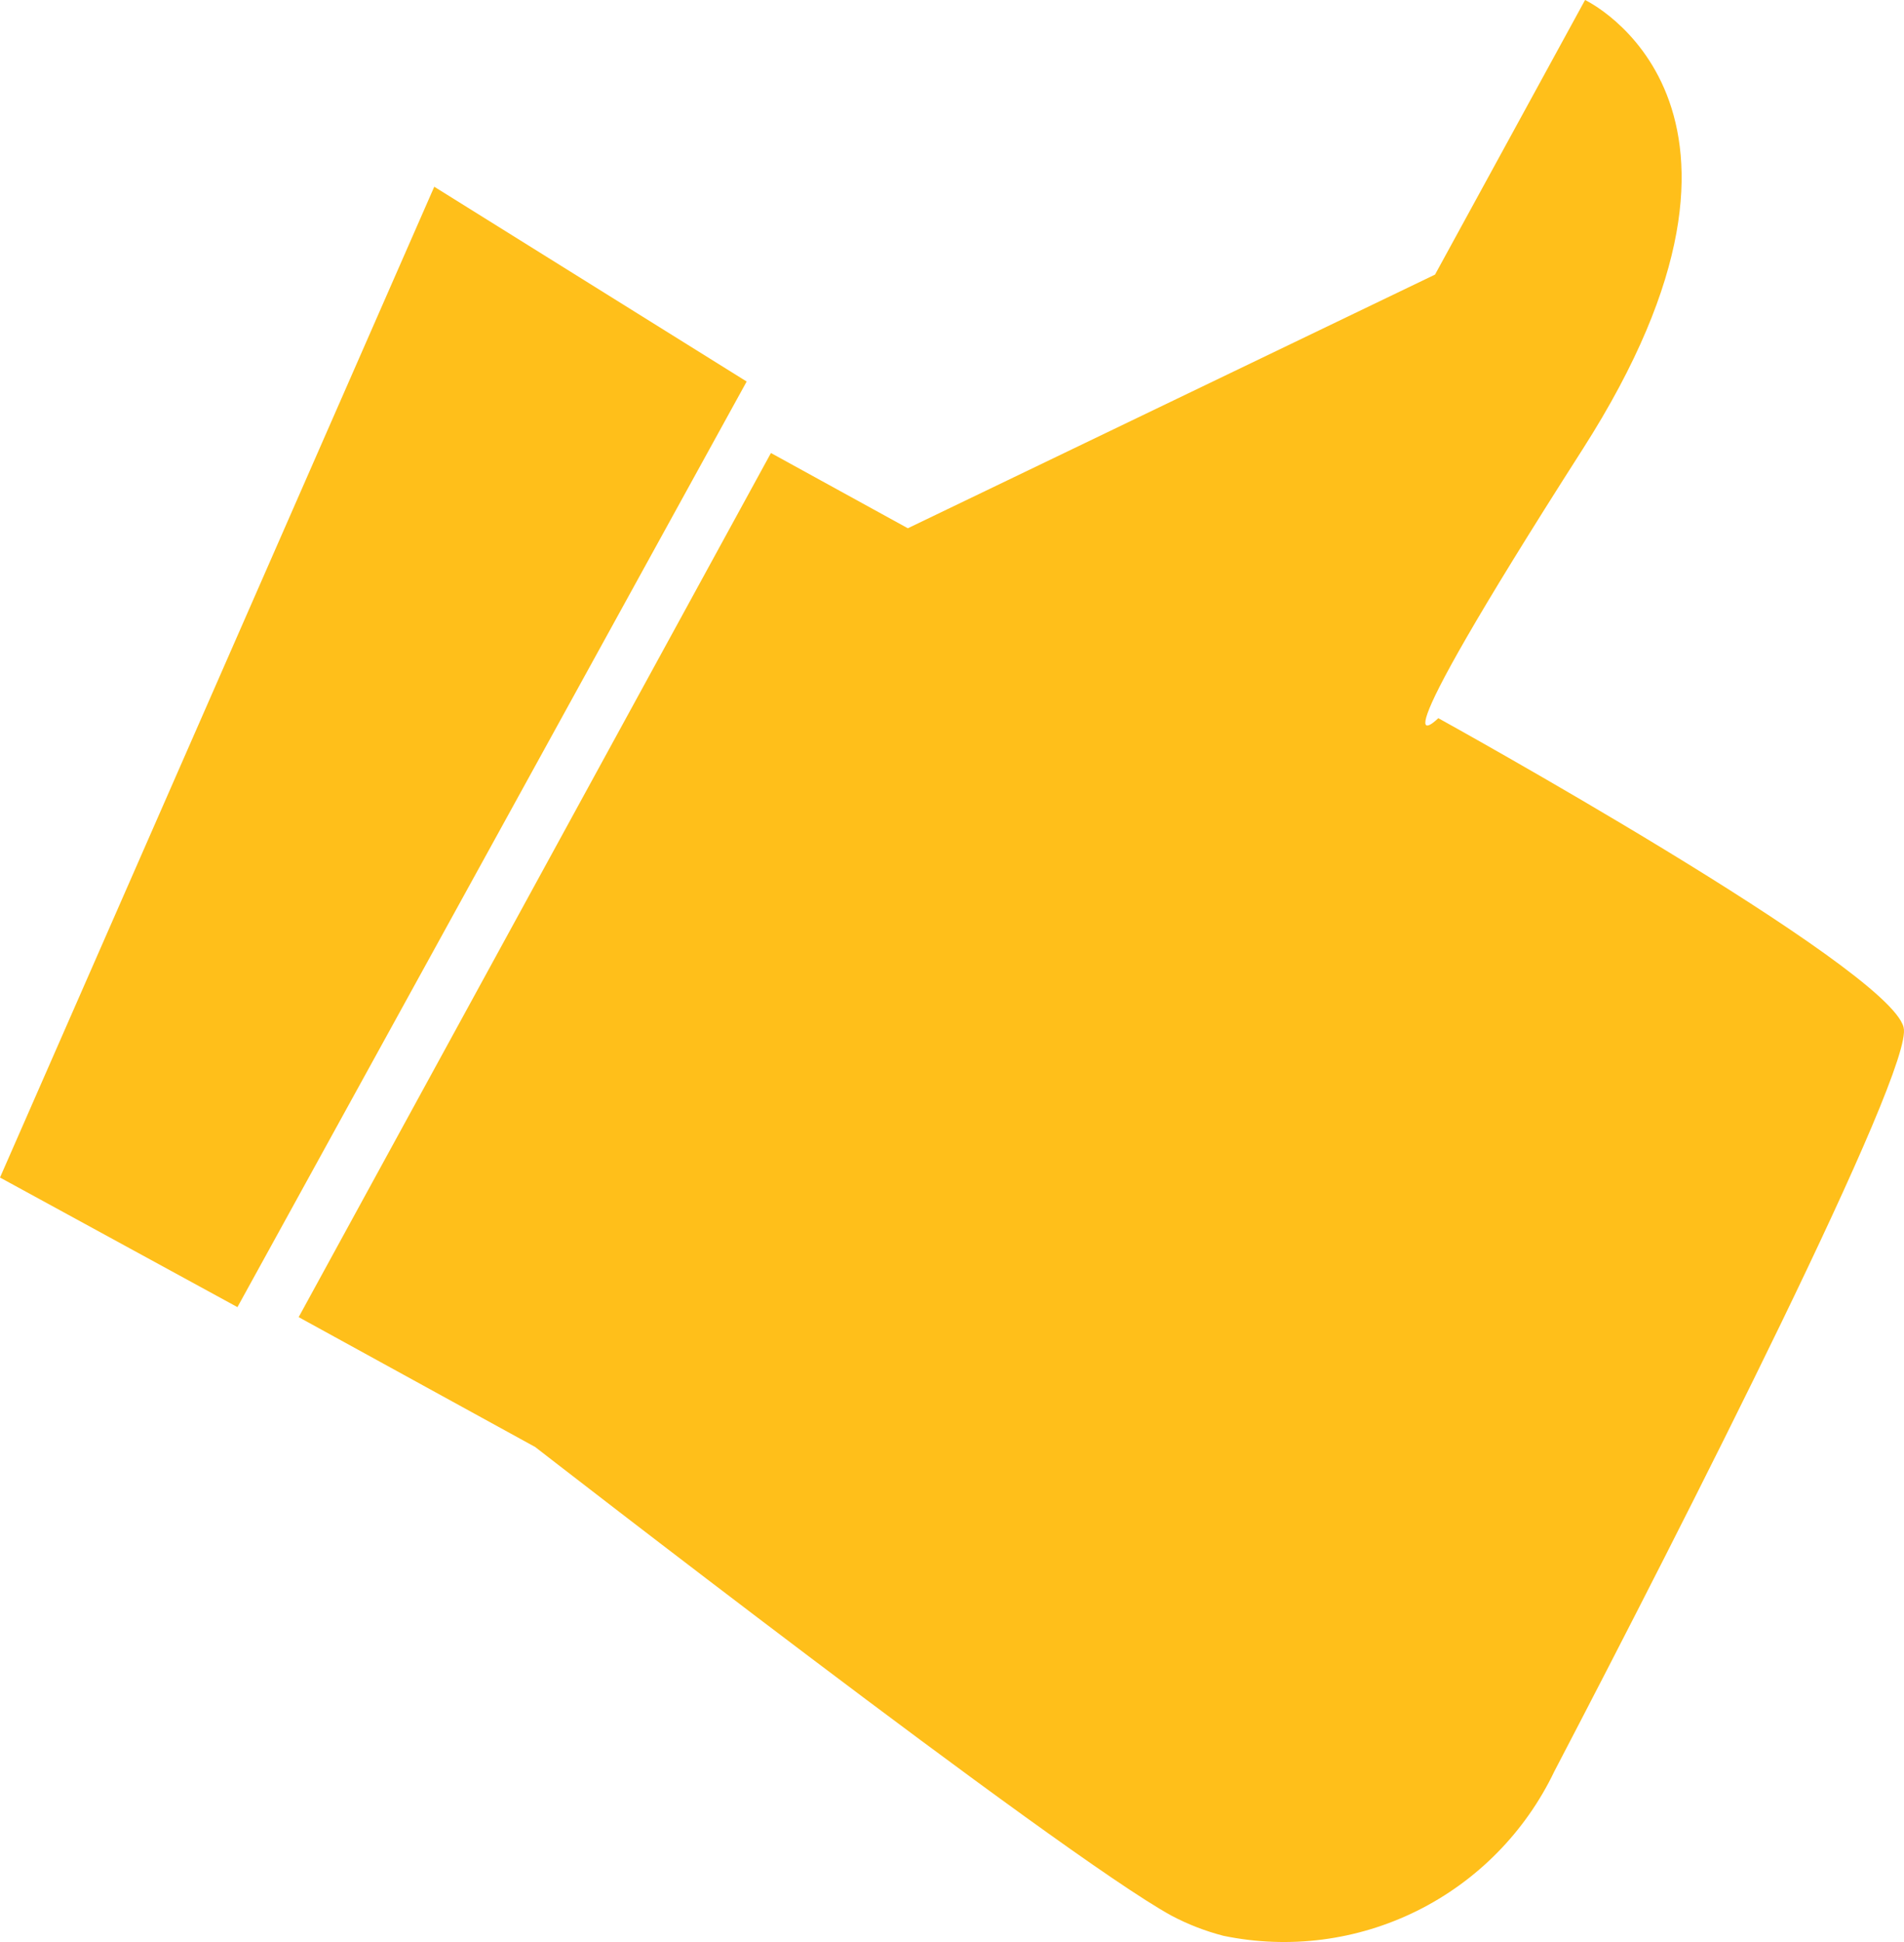 <?xml version="1.0" encoding="UTF-8"?> <svg xmlns="http://www.w3.org/2000/svg" width="51" height="52" viewBox="0 0 51 52" fill="none"> <path d="M20.65 12.13L24.317 14.145L38.438 7.353L42.457 0C42.457 0 48.321 2.763 42.391 12.031C36.462 21.299 38.526 19.23 38.526 19.23C38.526 19.23 50.605 25.9 50.989 27.508C51.297 28.608 45.071 40.849 41.634 47.431C40.859 49.051 39.566 50.365 37.96 51.163C36.354 51.961 34.528 52.197 32.772 51.834C32.288 51.709 31.82 51.528 31.378 51.294C28.369 49.643 14.336 38.746 14.336 38.746L8 35.268L20.65 12.13Z" fill="#FFBF1A"></path> <path d="M11.632 5L-9.96353e-07 31.53L6.36 35L20 10.216L11.632 5Z" fill="#FFBF1A"></path> </svg> 